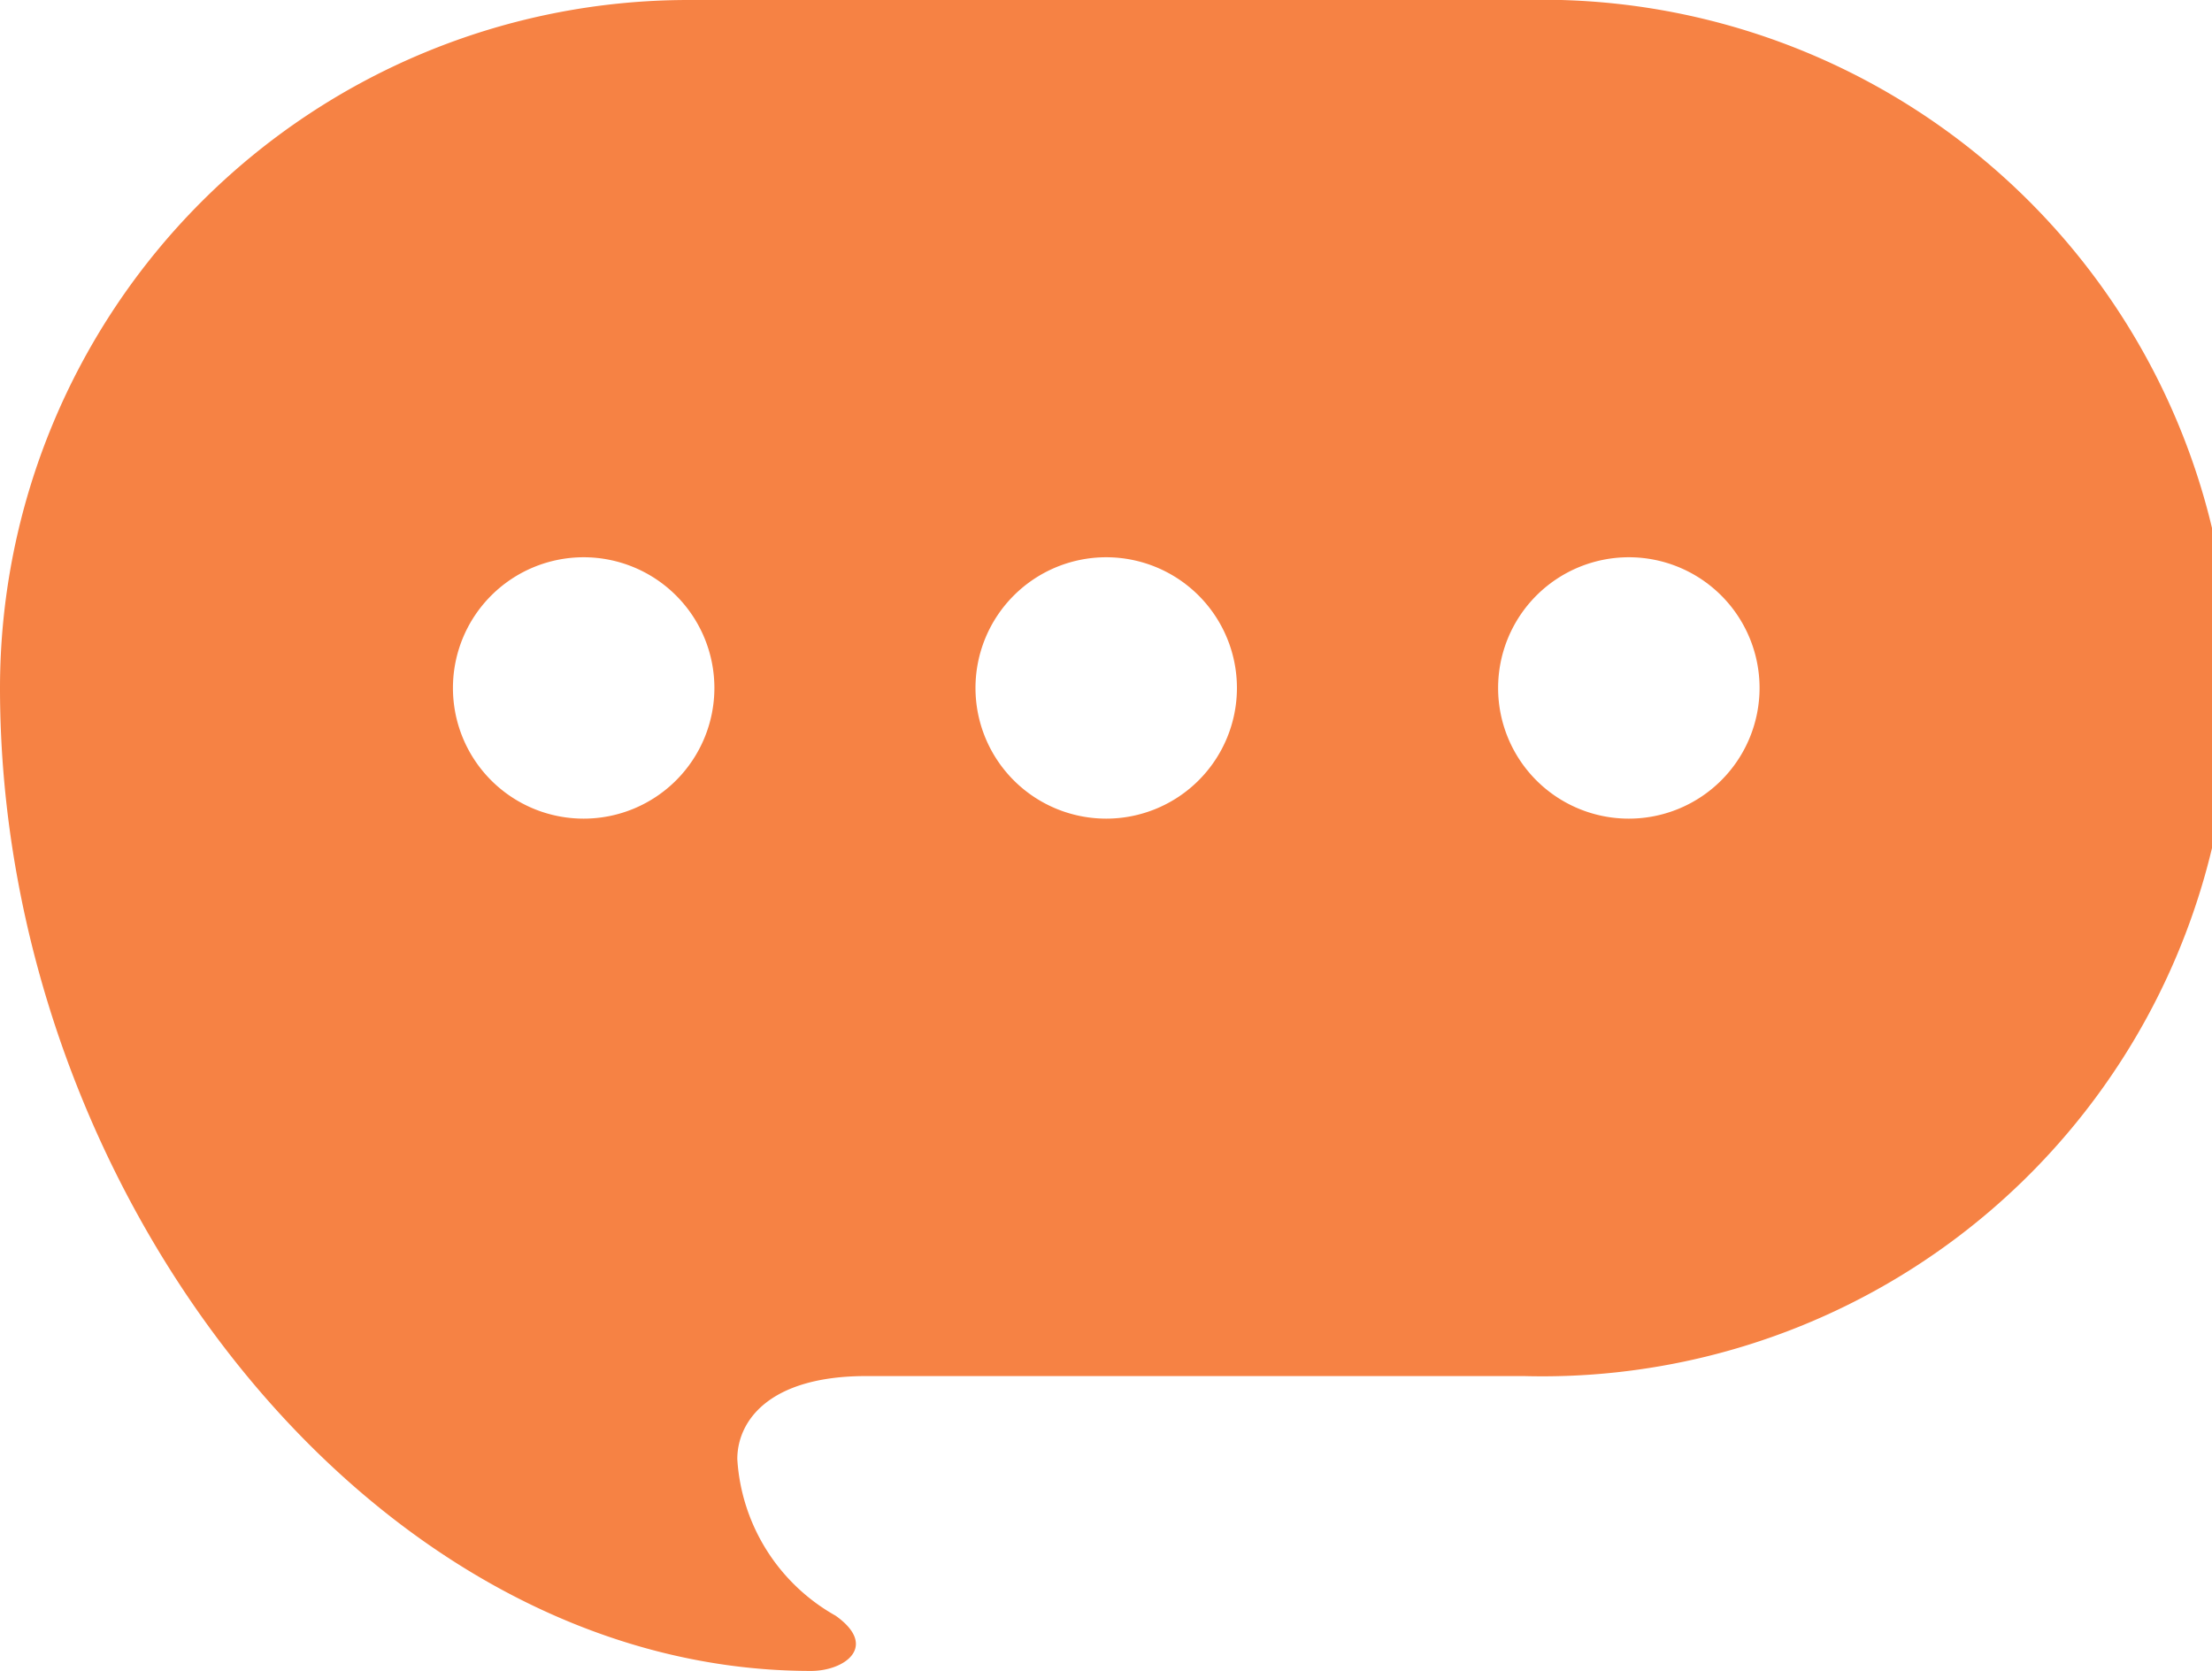 <svg id="コメントのフリーアイコン6" xmlns="http://www.w3.org/2000/svg" width="26.347" height="19.907" viewBox="0 0 26.347 19.907">
  <path id="Path_1791" data-name="Path 1791" d="M8.2,62.572H18.15a8.2,8.2,0,1,1,0,16.394H10.319c-1.171,0-1.537.544-1.537.989a2.3,2.3,0,0,0,1.171,1.866c.513.365.11.658-.293.658C4.428,82.479,0,76.77,0,70.769A8.2,8.2,0,0,1,8.2,62.572Zm11.2,9.753a1.557,1.557,0,1,0-1.556-1.557A1.556,1.556,0,0,0,19.4,72.325Zm-6.224,0a1.557,1.557,0,1,0-1.557-1.557A1.557,1.557,0,0,0,13.173,72.325Zm-6.224,0a1.557,1.557,0,1,0-1.557-1.557A1.556,1.556,0,0,0,6.95,72.325Z" transform="translate(0 -62.572)" fill="#f68244"/>
</svg>
